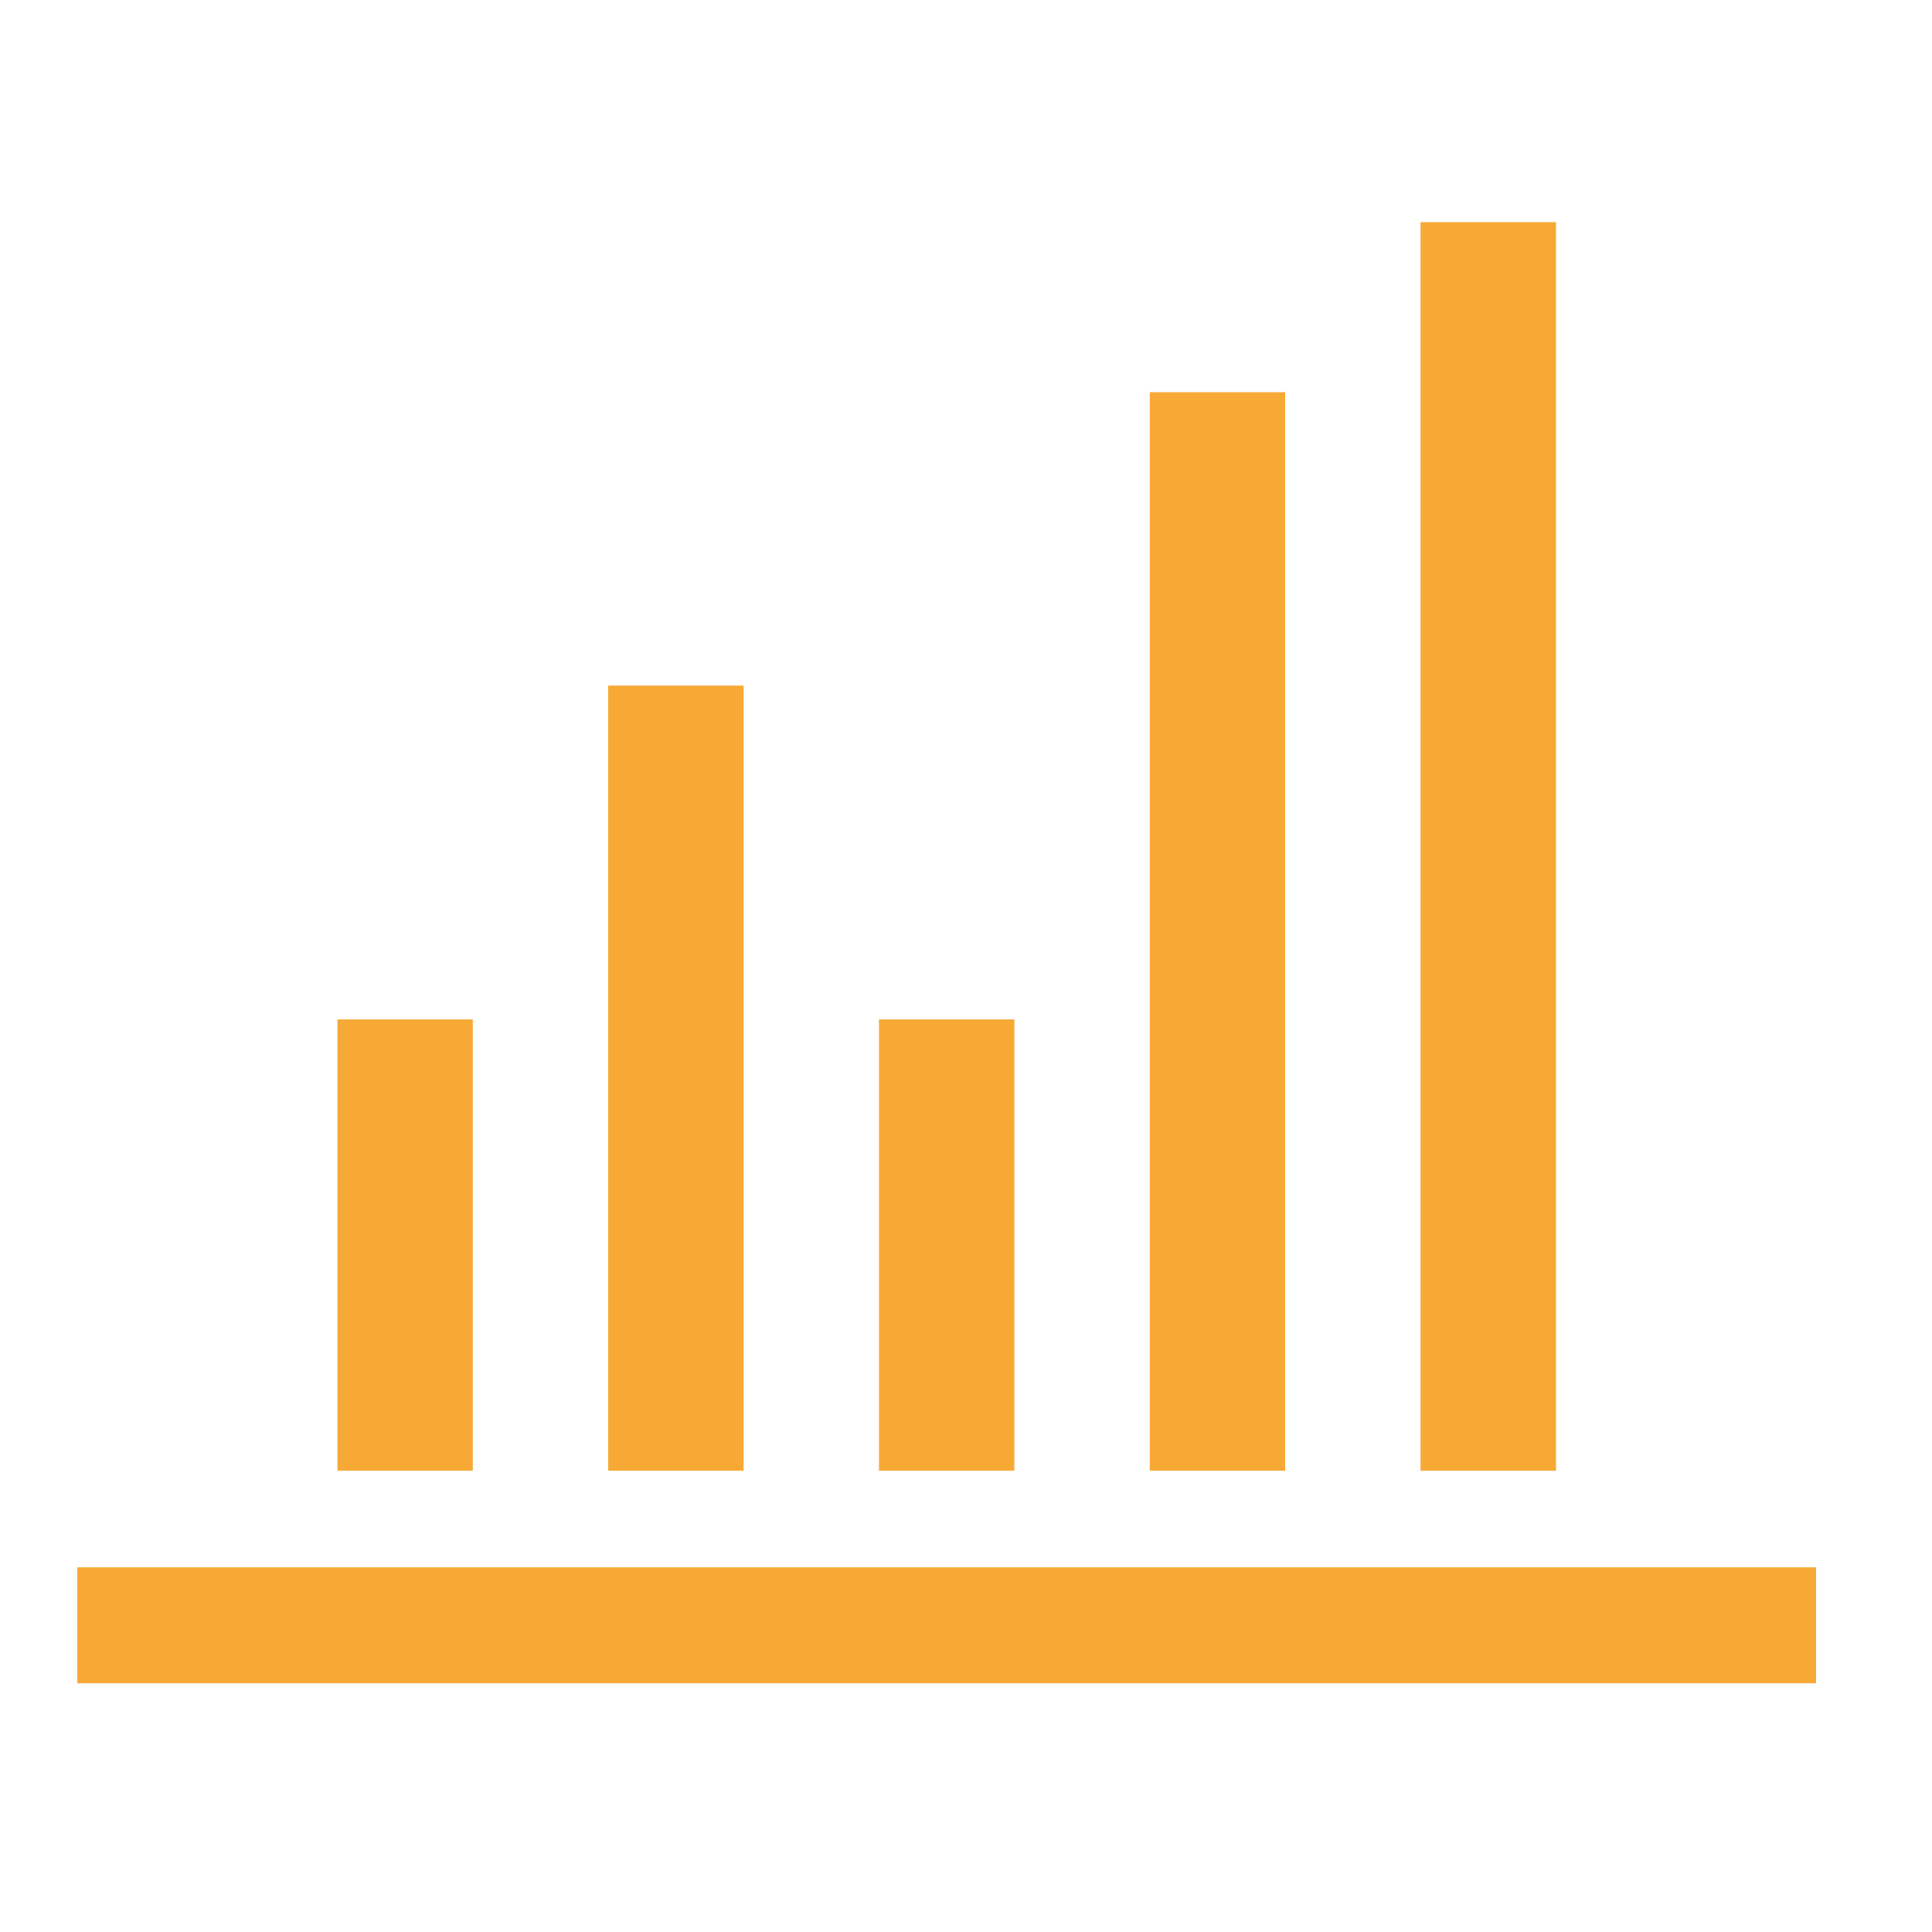 <svg height="100px" id="bar_chart" style="enable-background:new 0 0 100 100;" version="1.1" viewBox="0 0 100 100" width="100px" xml:space="preserve" xmlns="http://www.w3.org/2000/svg" xmlns:xlink="http://www.w3.org/1999/xlink"><rect height="6" width="90" x="4" y="81.125" fill="#f7a936" opacity="1" original-fill="#000000"></rect><rect height="23.36" width="7.008" x="17.465" y="52.765" fill="#f7a936" opacity="1" original-fill="#000000"></rect><rect height="23.36" width="7.008" x="45.496" y="52.765" fill="#f7a936" opacity="1" original-fill="#000000"></rect><rect height="55.824" width="7.008" x="59.512" y="20.301" fill="#f7a936" opacity="1" original-fill="#000000"></rect><rect height="64.625" width="7.008" x="73.528" y="11.5" fill="#f7a936" opacity="1" original-fill="#000000"></rect><rect height="40.639" width="7.008" x="31.48" y="35.486" fill="#f7a936" opacity="1" original-fill="#000000"></rect></svg>